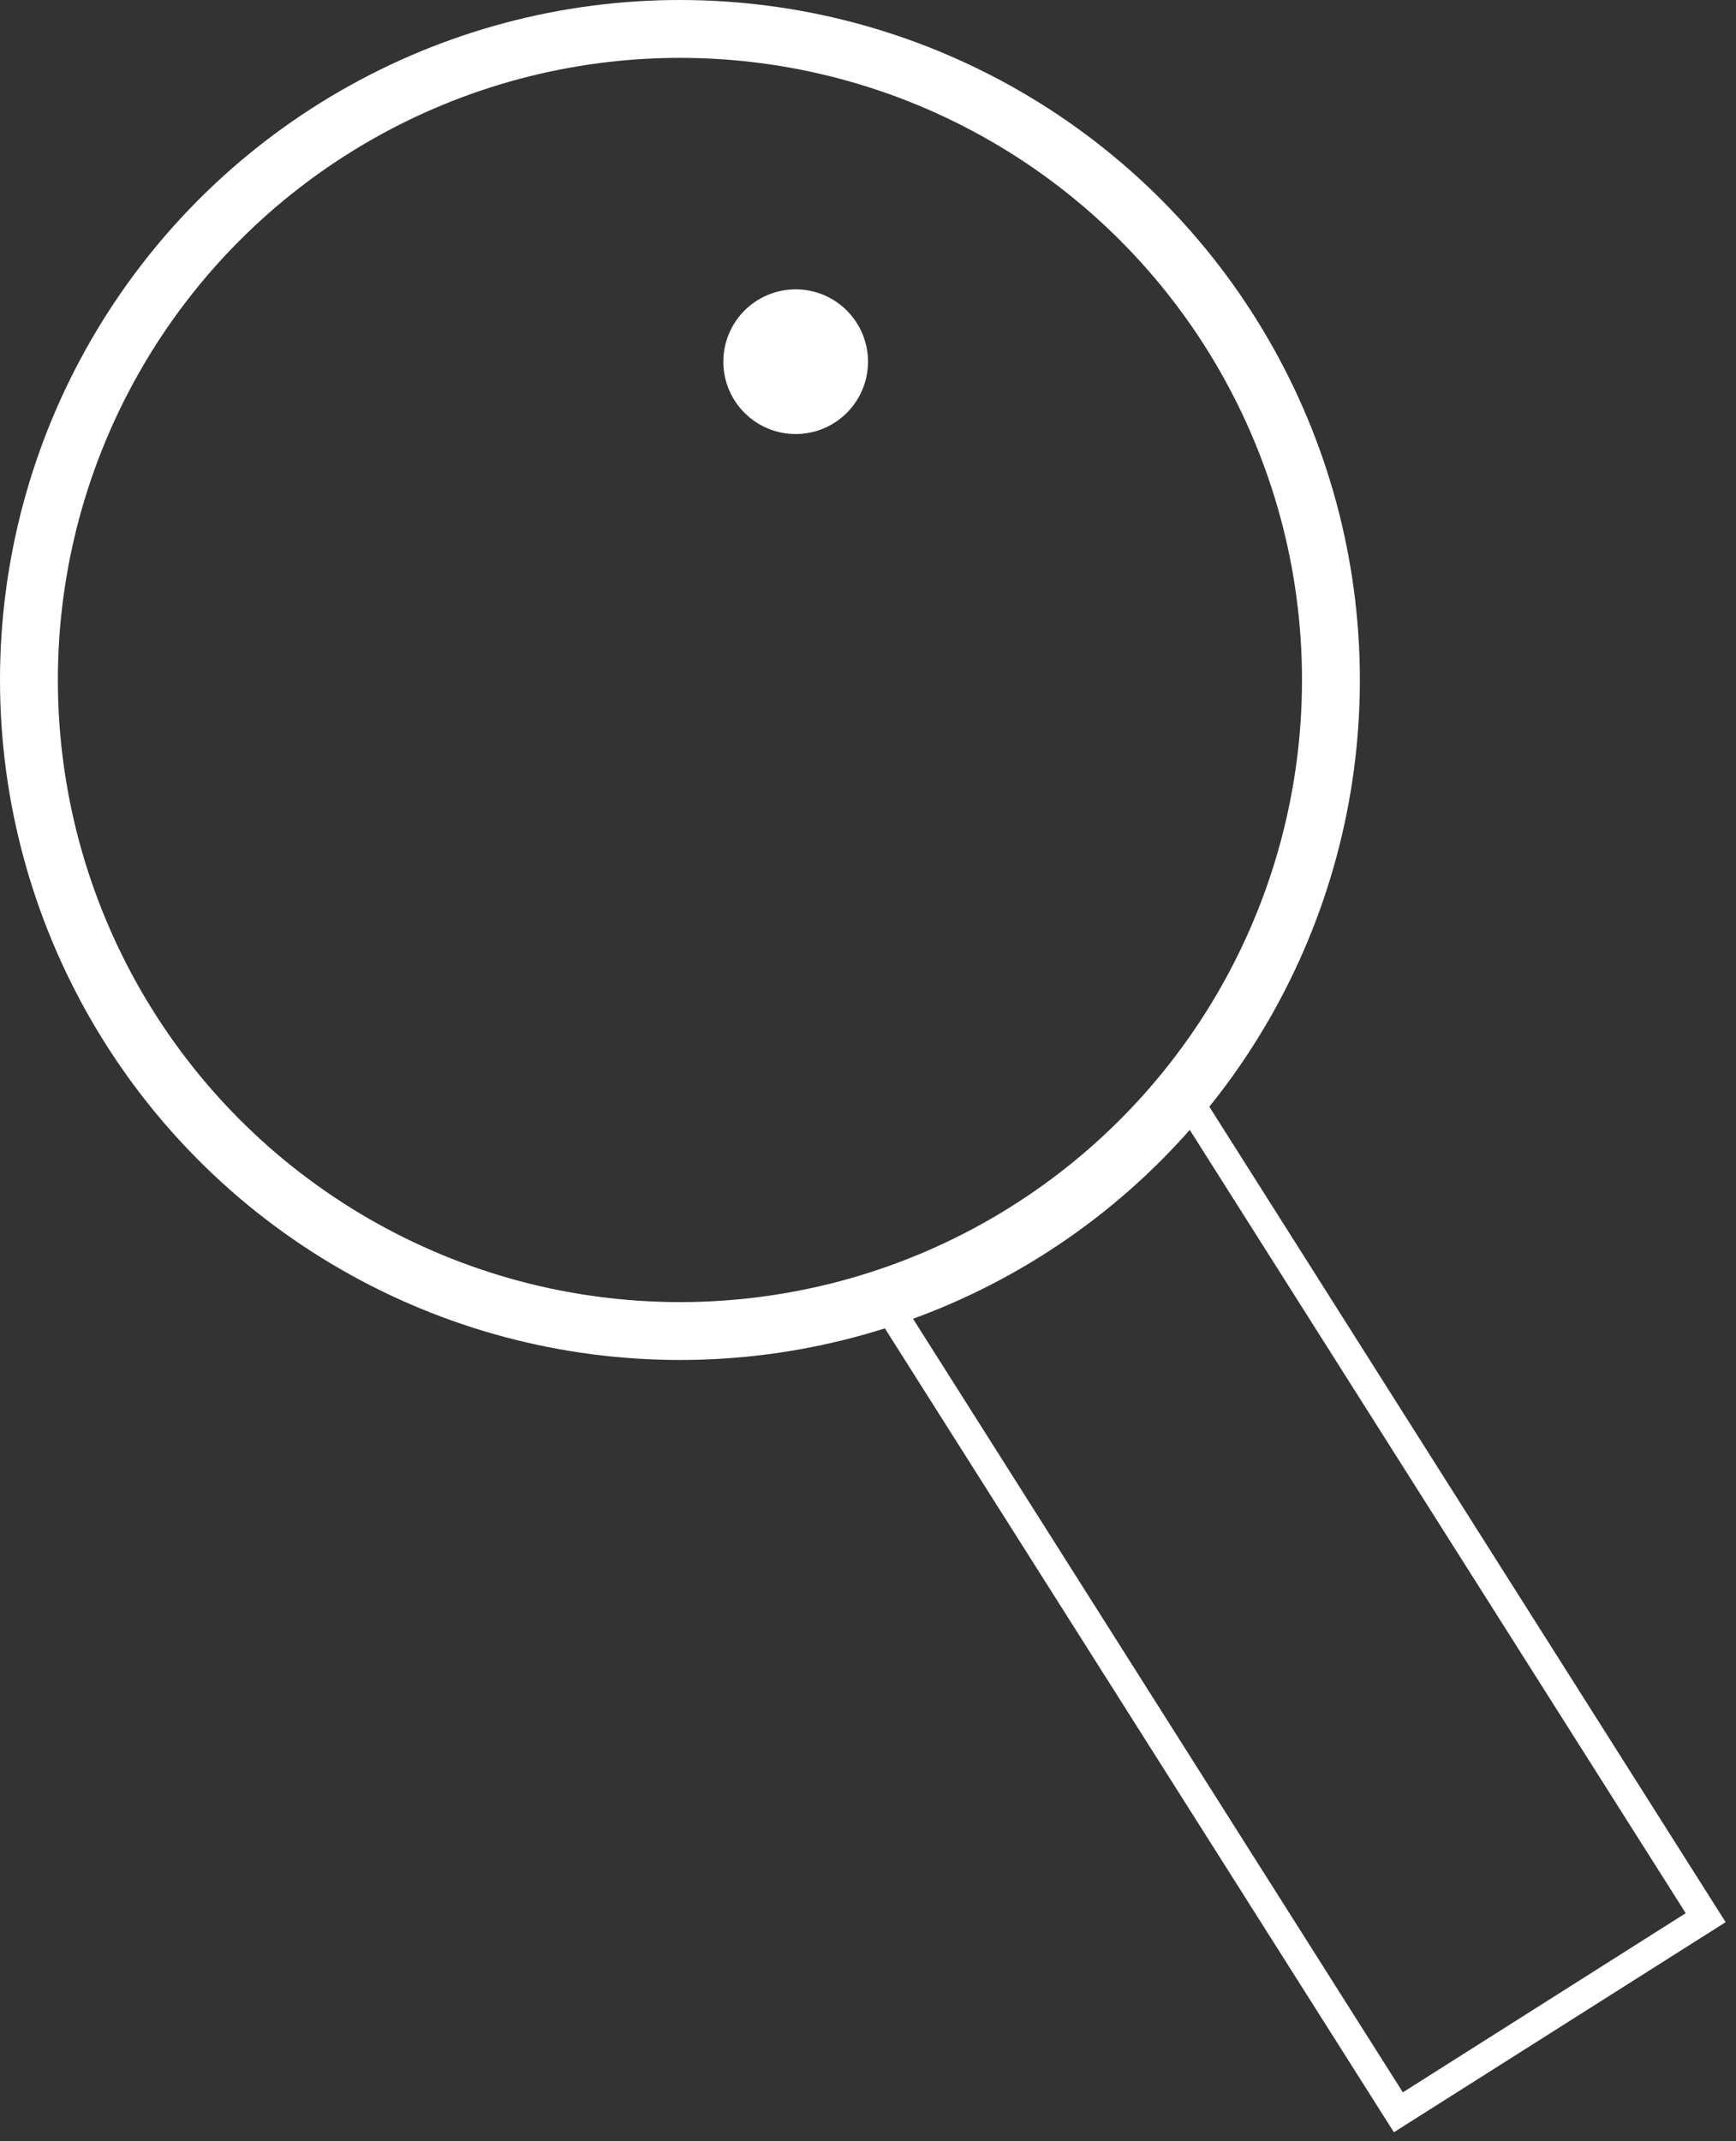 <?xml version="1.0" encoding="UTF-8"?> <svg xmlns="http://www.w3.org/2000/svg" width="60" height="74" viewBox="0 0 60 74" fill="none"><rect x="0" y="0" width="60" height="74" fill="#333333" stroke="none"/><path d="M30.246 44.441L48.331 73L58.952 66.274L40.868 37.715" stroke="white"></path><circle cx="23.5" cy="23.5" r="22.5" stroke="white" stroke-width="2"></circle><circle cx="27.5" cy="12.5" r="2.5" fill="white"></circle></svg> 